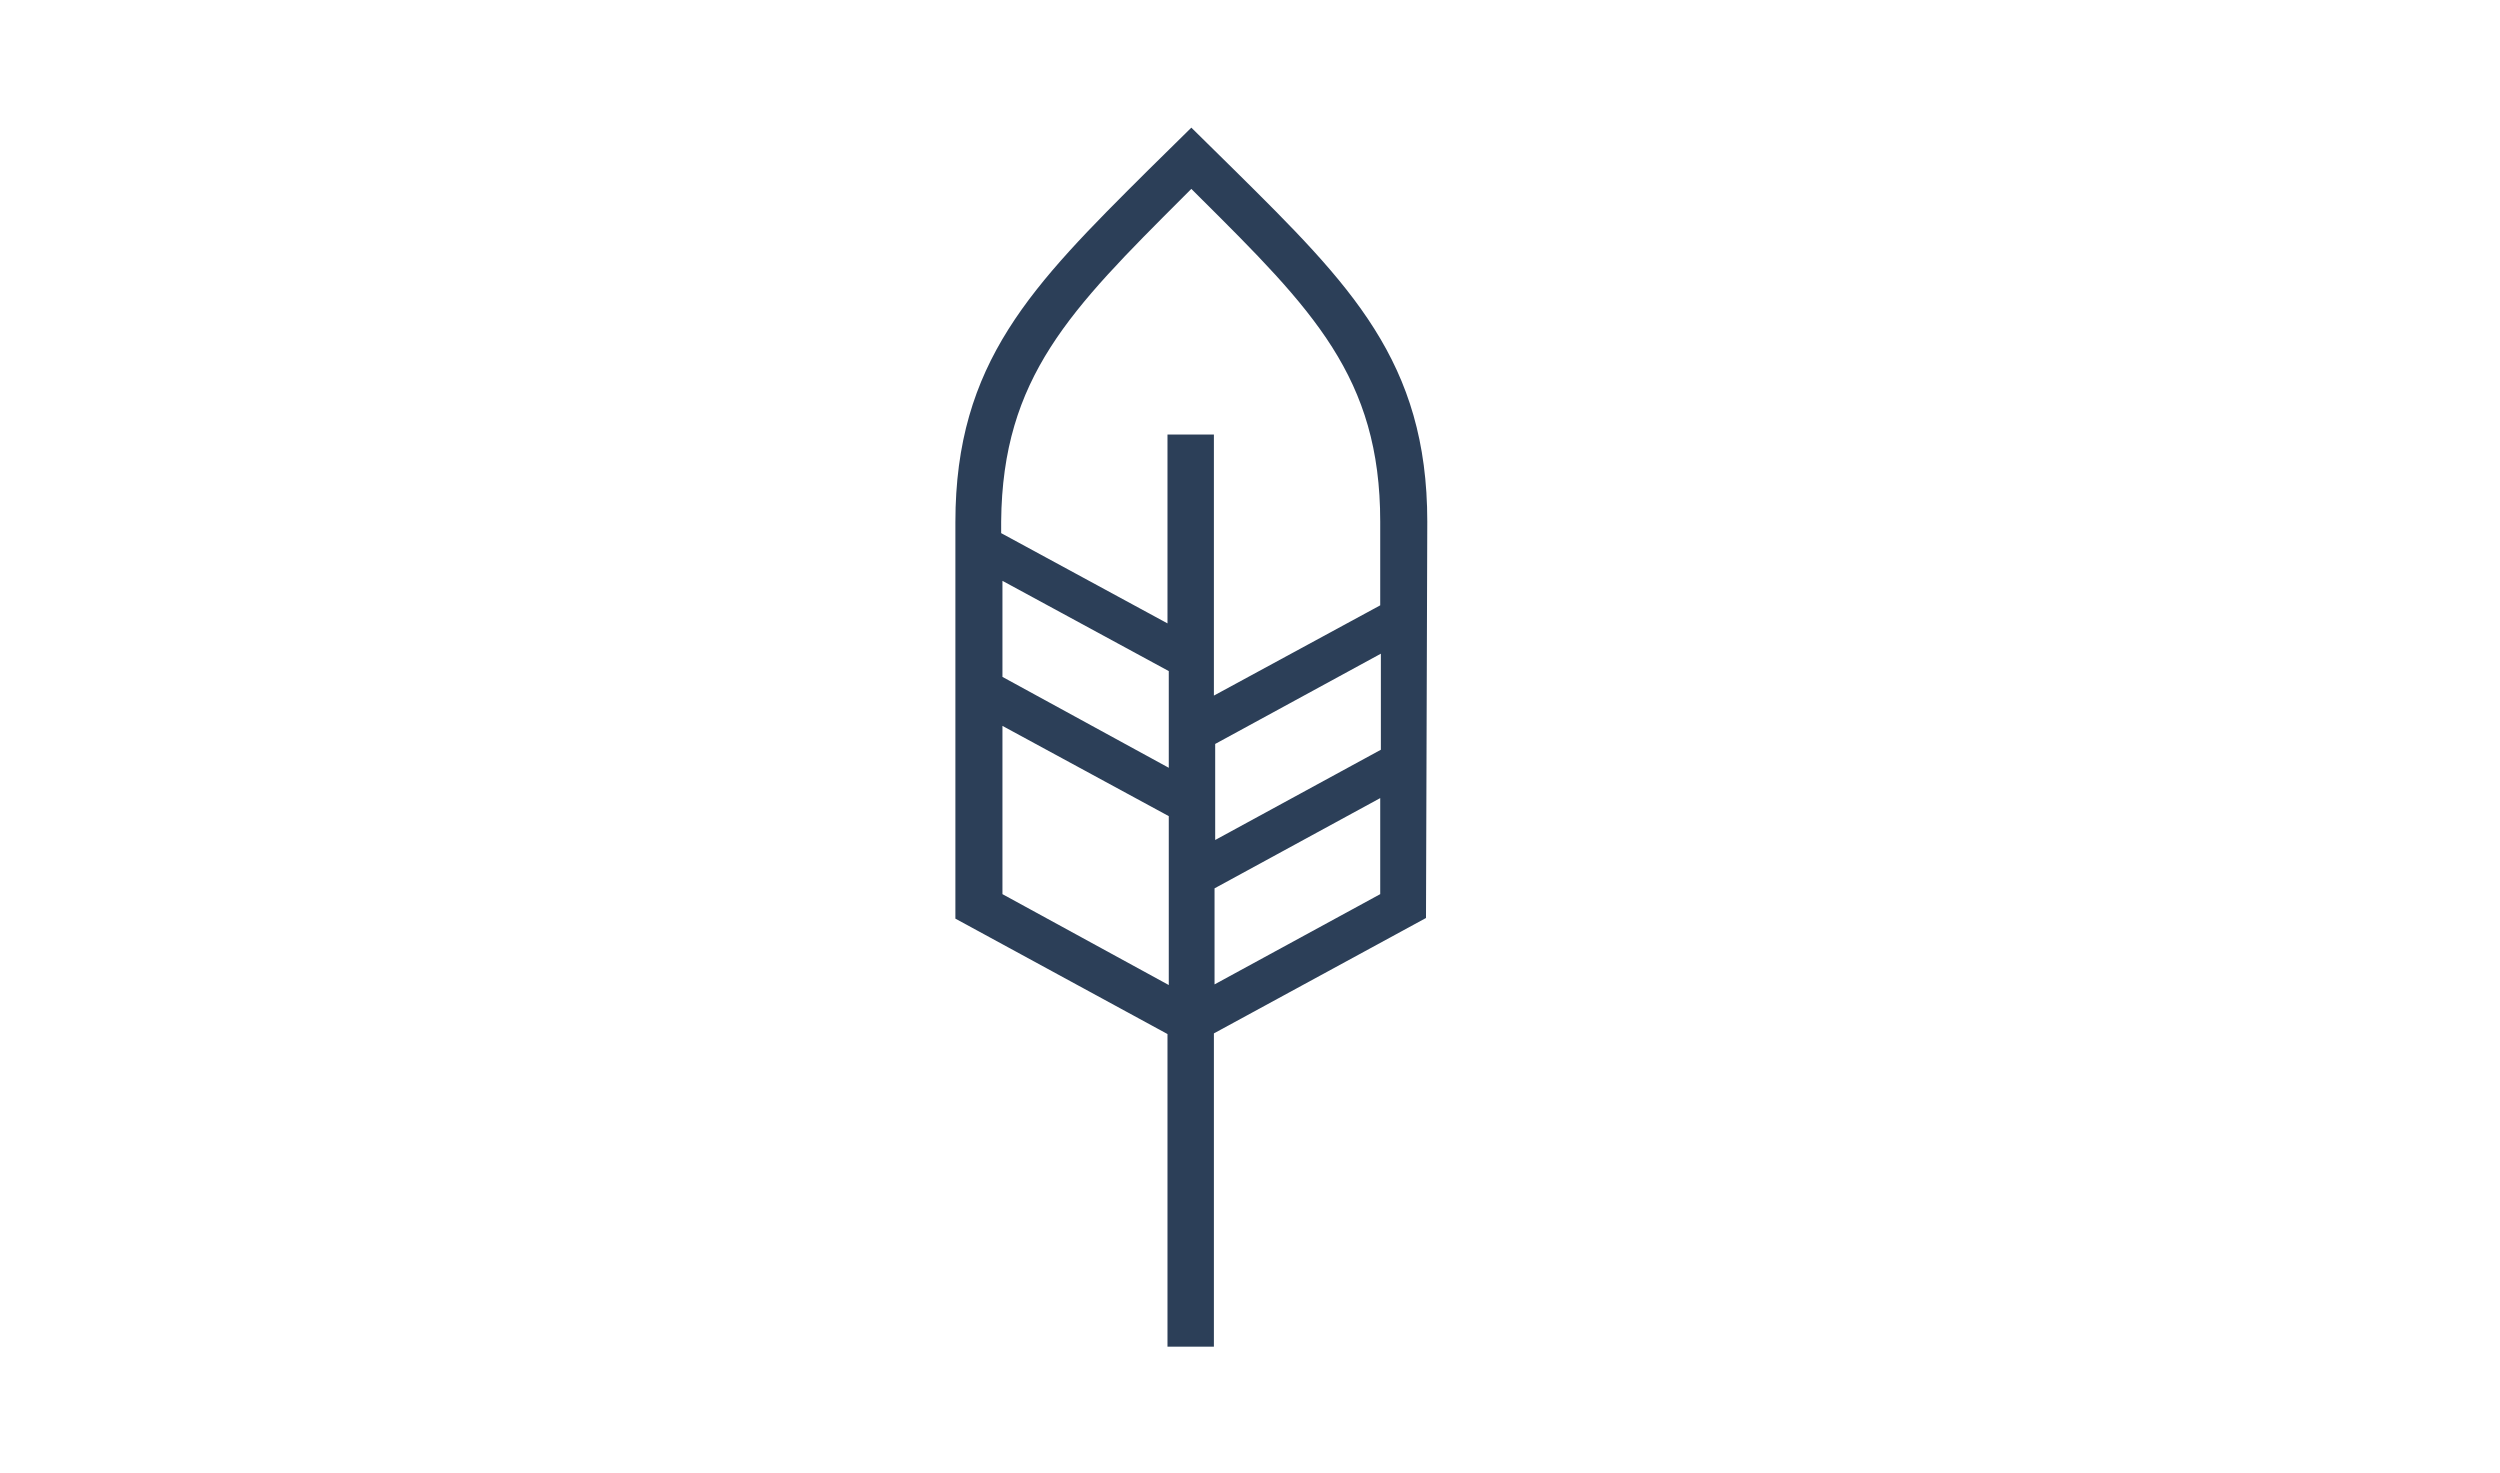 <?xml version="1.0" encoding="utf-8"?>
<!-- Generator: Adobe Illustrator 25.0.1, SVG Export Plug-In . SVG Version: 6.00 Build 0)  -->
<svg version="1.1" id="Layer_1" xmlns="http://www.w3.org/2000/svg" xmlns:xlink="http://www.w3.org/1999/xlink" x="0px" y="0px"
	 viewBox="0 0 387.8 228.5" style="enable-background:new 0 0 387.8 228.5;" xml:space="preserve">
<style type="text/css">
	.st0{fill:#2C3F58;}
</style>
<path class="st0" d="M221.4,80.9c0-24.8-11.9-36.7-30-54.6l-6.6-6.5l-6.6,6.5c-18.1,18-30,29.9-30,54.7v61.5l32.9,17.9v48.5h7.2
	v-48.6l32.9-17.9L221.4,80.9z M214.2,116.3l-25.7,14v-14.9l25.7-14V116.3z M155.5,90.1l25.8,14v15L155.5,105V90.1z M183.6,30.5
	l1.2-1.2l1.2,1.2c17.6,17.5,28.1,28,28.1,50.4v13l-25.8,14V67.4h-7.2v29.3l-25.8-14v-1.8C155.5,58.5,166.1,48,183.6,30.5z
	 M155.5,138.7v-26.1l25.8,14v26.2L155.5,138.7z M188.4,152.7v-14.9l25.7-14v14.9L188.4,152.7z"/>
</svg>
